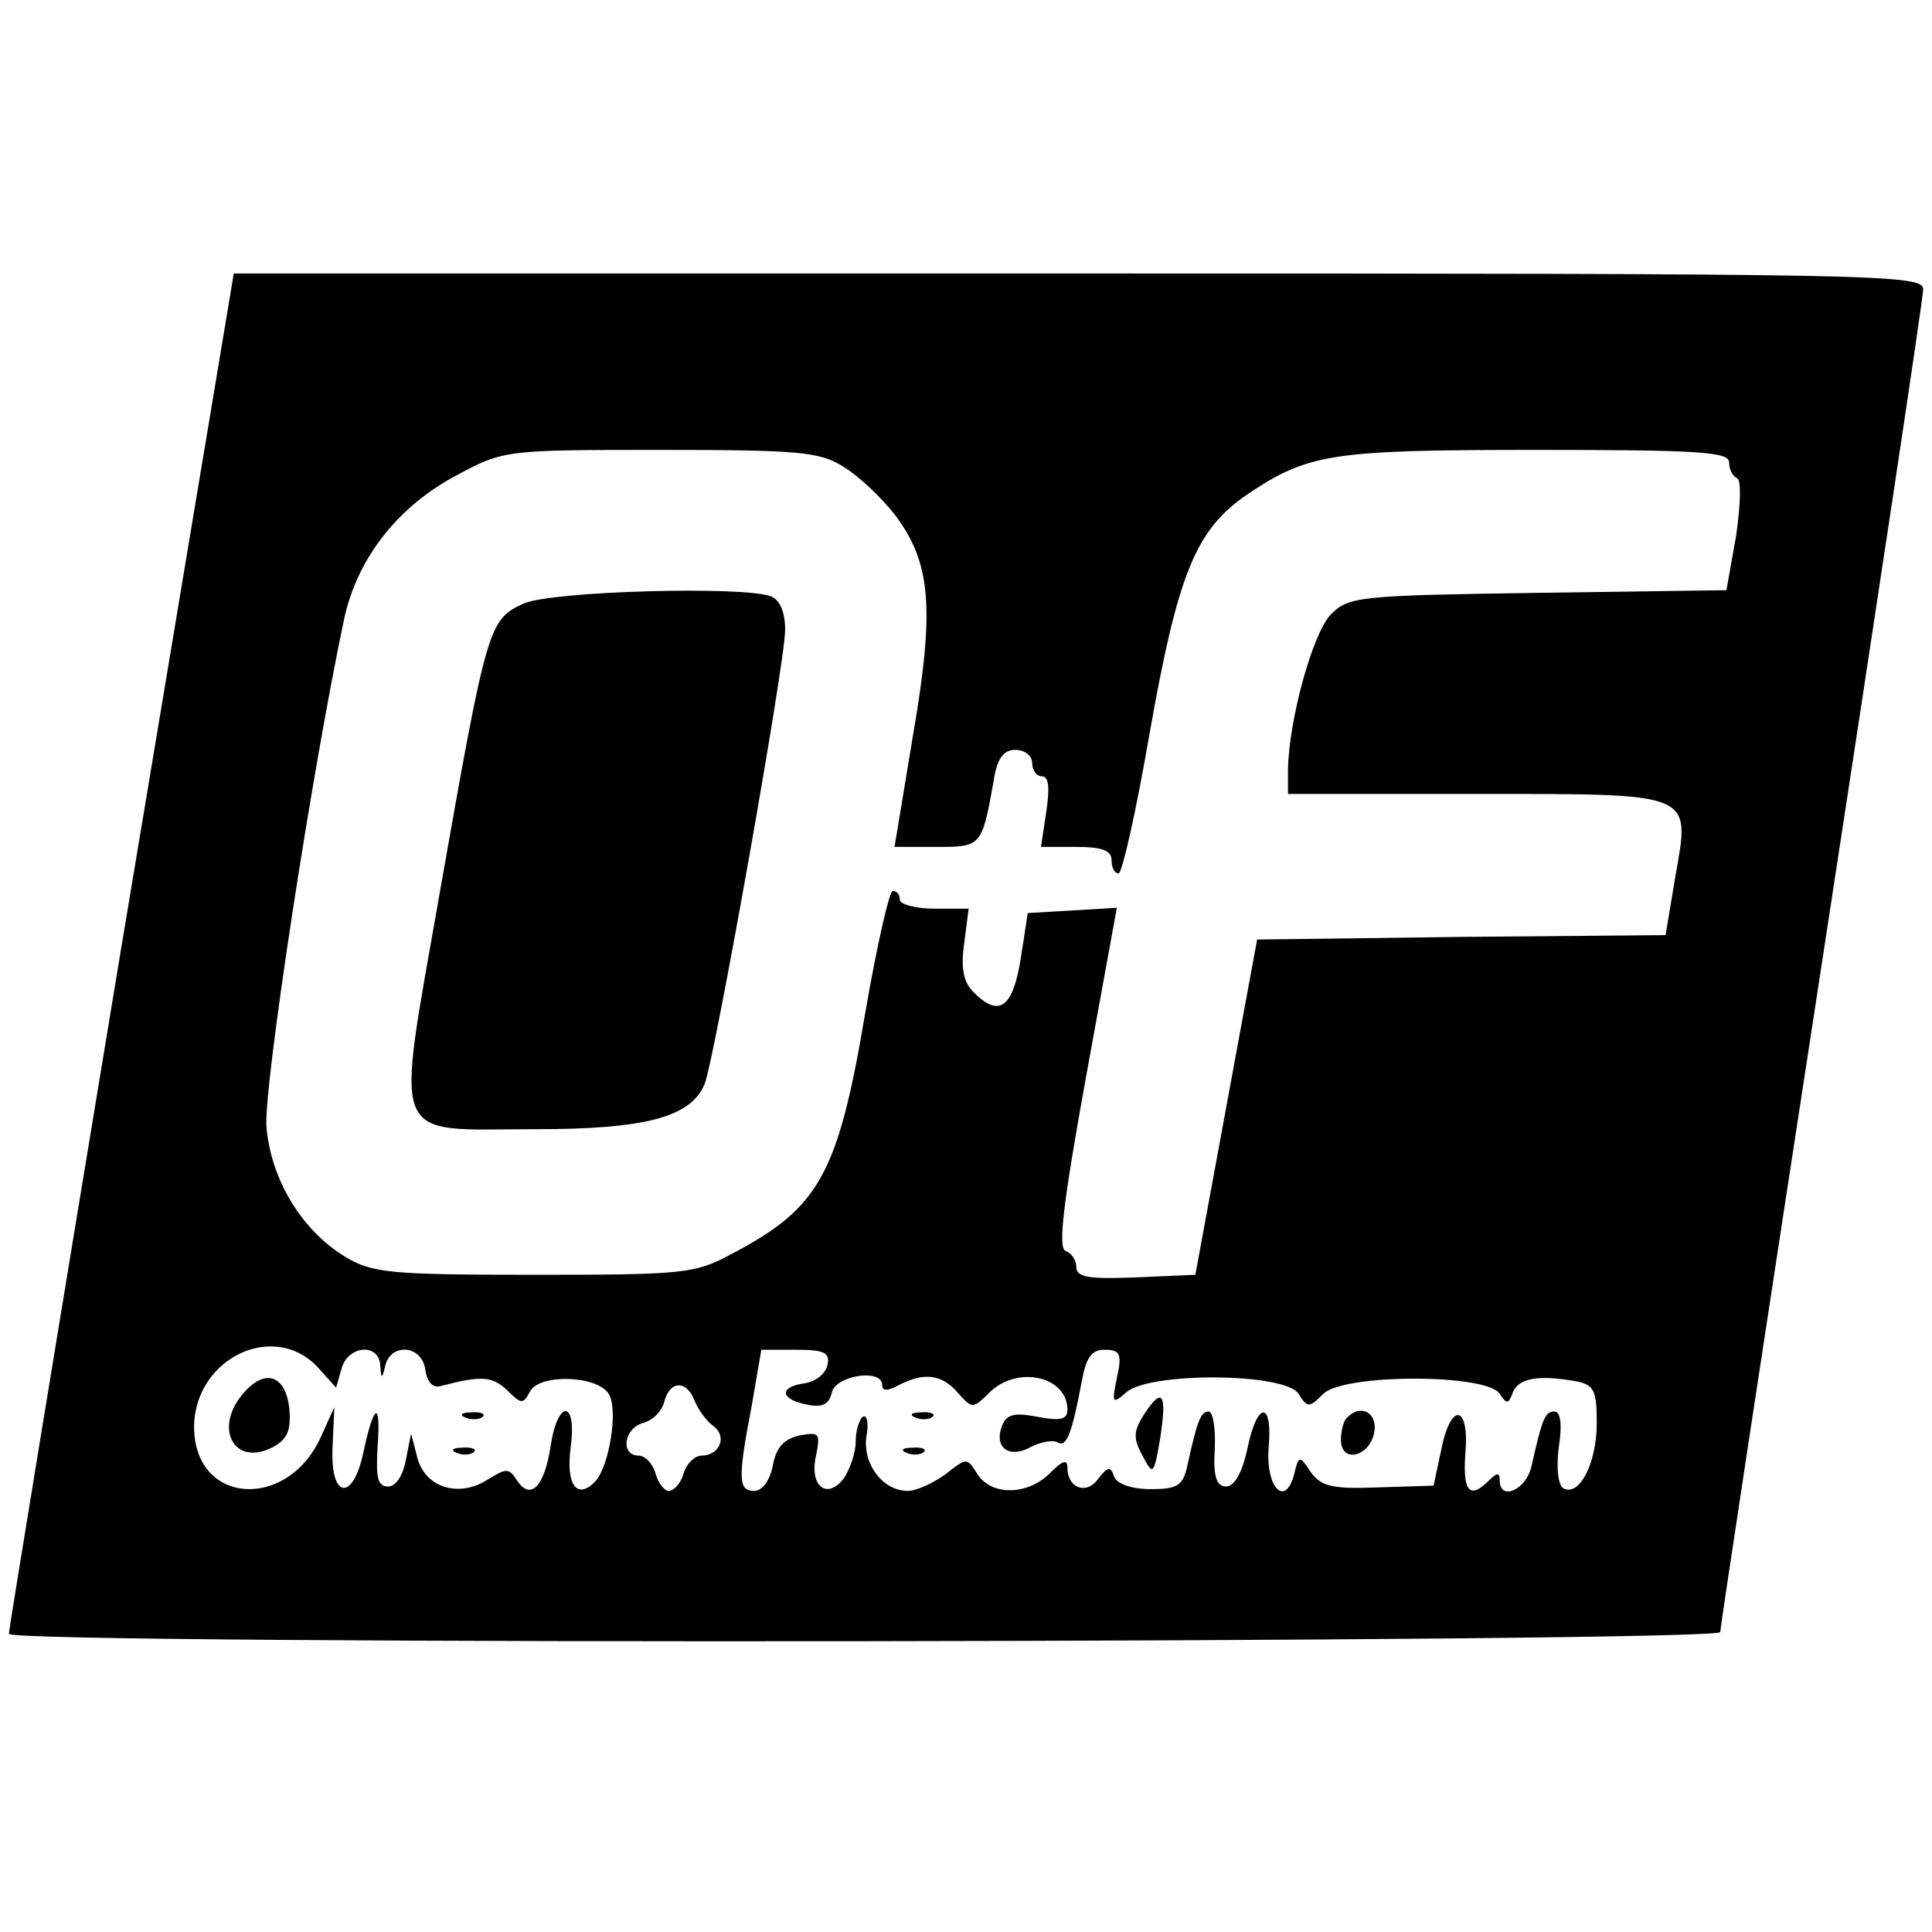 <?xml version="1.0" standalone="no"?>
<!DOCTYPE svg PUBLIC "-//W3C//DTD SVG 20010904//EN"
 "http://www.w3.org/TR/2001/REC-SVG-20010904/DTD/svg10.dtd">
<svg version="1.0" xmlns="http://www.w3.org/2000/svg"
 width="219pt" height="219pt" viewBox="0 0 219 219"
 preserveAspectRatio="xMidYMid meet">
<g transform="translate(0,219) scale(0.1,-0.1)"
fill="#000000" stroke="none">
<path d="M137 1113 c-70 -423 -127 -771 -127 -775 0 -13 1940 -10 1940 2 0 6
52 347 115 757 63 411 115 755 115 765 0 17 -45 18 -958 18 l-957 0 -128 -767z
m819 548 c18 -11 43 -35 58 -54 41 -54 46 -105 21 -250 l-21 -127 47 0 c51 0
52 0 65 73 4 27 11 37 25 37 11 0 19 -7 19 -15 0 -8 5 -15 11 -15 8 0 9 -13 5
-40 l-6 -40 40 0 c29 0 40 -4 40 -15 0 -8 3 -15 8 -15 4 0 20 71 35 158 32
181 52 231 110 271 70 47 95 51 328 51 182 0 219 -2 219 -14 0 -8 4 -16 9 -18
5 -2 4 -30 -1 -65 l-11 -62 -213 -3 c-202 -3 -215 -4 -235 -24 -21 -21 -48
-120 -49 -176 l0 -28 211 0 c252 0 245 3 228 -94 l-11 -66 -231 -2 -232 -3
-35 -190 -35 -190 -68 -3 c-53 -2 -67 0 -67 12 0 8 -6 16 -12 18 -9 3 -3 53
23 197 l35 192 -50 -3 -51 -3 -8 -52 c-9 -56 -25 -67 -54 -37 -11 11 -14 27
-10 55 l5 39 -39 0 c-21 0 -39 5 -39 10 0 6 -3 10 -8 10 -4 0 -18 -62 -31
-137 -31 -184 -52 -222 -151 -274 -42 -23 -55 -24 -225 -24 -162 0 -183 2
-213 20 -50 30 -85 88 -90 148 -3 46 51 400 88 575 15 70 62 129 129 164 52
28 56 28 230 28 156 0 180 -2 207 -19z m-593 -1024 l18 -20 6 21 c7 27 42 30
44 5 1 -17 2 -17 6 0 7 25 41 22 45 -5 2 -15 9 -22 18 -19 46 12 58 11 75 -5
16 -16 18 -16 26 -1 11 20 76 18 89 -3 11 -17 1 -81 -15 -99 -21 -22 -34 -4
-28 39 7 54 -15 54 -23 0 -7 -46 -23 -61 -38 -38 -9 14 -12 14 -33 1 -32 -21
-71 -10 -80 25 l-7 27 -6 -30 c-3 -17 -11 -30 -20 -30 -12 0 -14 10 -12 45 4
53 -4 50 -16 -6 -12 -57 -38 -53 -35 6 l2 45 -14 -31 c-37 -87 -145 -81 -145
9 1 79 94 122 143 64z m575 6 c-2 -10 -13 -19 -26 -21 -29 -4 -28 -18 2 -24
18 -4 26 0 29 14 5 19 57 27 57 8 0 -7 6 -7 19 0 29 15 49 12 67 -9 16 -18 17
-18 35 0 32 32 89 19 89 -19 0 -11 -8 -13 -34 -8 -26 5 -35 3 -40 -10 -10 -25
8 -38 33 -24 12 6 25 8 30 5 10 -6 16 10 27 68 5 28 11 37 26 37 18 0 20 -5
14 -32 -6 -29 -5 -30 11 -16 27 23 180 22 195 -2 10 -16 12 -16 28 0 23 23
186 23 200 0 8 -12 10 -12 15 2 7 16 29 20 73 12 19 -4 22 -11 22 -47 0 -46
-20 -84 -38 -74 -6 4 -8 24 -5 47 4 25 2 40 -5 40 -11 0 -14 -9 -26 -62 -6
-27 -36 -40 -36 -16 0 9 -3 9 -12 0 -22 -22 -30 -13 -27 30 5 55 -16 60 -27 6
l-9 -42 -62 -2 c-53 -2 -65 1 -77 17 -13 20 -14 19 -19 -2 -10 -38 -32 -16
-29 29 5 55 -13 54 -24 0 -6 -28 -15 -43 -24 -43 -11 0 -15 11 -13 43 1 23 -2
42 -7 42 -9 0 -13 -11 -24 -61 -5 -23 -11 -27 -42 -27 -21 0 -38 6 -41 14 -4
12 -7 12 -18 -2 -13 -19 -35 -11 -35 12 0 10 -5 9 -20 -6 -25 -25 -66 -26 -82
-1 -12 19 -12 19 -36 0 -14 -10 -33 -19 -43 -19 -28 0 -51 30 -47 61 3 15 1
26 -4 23 -4 -3 -8 -15 -8 -28 0 -12 -6 -30 -13 -41 -19 -26 -40 -10 -32 25 5
25 4 27 -18 23 -18 -4 -27 -13 -31 -34 -3 -17 -12 -29 -21 -29 -18 0 -19 13
-3 96 l11 64 39 0 c32 0 39 -3 36 -17z m-151 -40 c4 -10 13 -23 21 -29 17 -12
8 -34 -13 -34 -7 0 -17 -9 -20 -20 -3 -11 -11 -20 -17 -20 -5 0 -12 9 -15 20
-3 11 -12 20 -19 20 -21 0 -17 31 5 37 11 3 21 13 24 24 6 24 25 25 34 2z"/>
<path d="M594 1506 c-40 -18 -42 -24 -95 -325 -51 -293 -60 -271 108 -271 126
0 177 14 192 52 12 33 91 477 91 514 0 20 -6 34 -16 38 -31 12 -248 6 -280 -8z"/>
<path d="M277 612 c-36 -40 -12 -86 33 -62 16 9 20 19 18 43 -4 38 -27 46 -51
19z"/>
<path d="M528 583 c7 -3 16 -2 19 1 4 3 -2 6 -13 5 -11 0 -14 -3 -6 -6z"/>
<path d="M518 543 c7 -3 16 -2 19 1 4 3 -2 6 -13 5 -11 0 -14 -3 -6 -6z"/>
<path d="M1297 587 c-12 -19 -13 -27 -2 -47 12 -23 13 -22 20 19 8 51 3 60
-18 28z"/>
<path d="M1038 583 c7 -3 16 -2 19 1 4 3 -2 6 -13 5 -11 0 -14 -3 -6 -6z"/>
<path d="M1527 583 c-4 -3 -7 -15 -7 -25 0 -28 34 -19 38 10 3 21 -16 31 -31
15z"/>
<path d="M1028 543 c7 -3 16 -2 19 1 4 3 -2 6 -13 5 -11 0 -14 -3 -6 -6z"/>
</g>
</svg>
